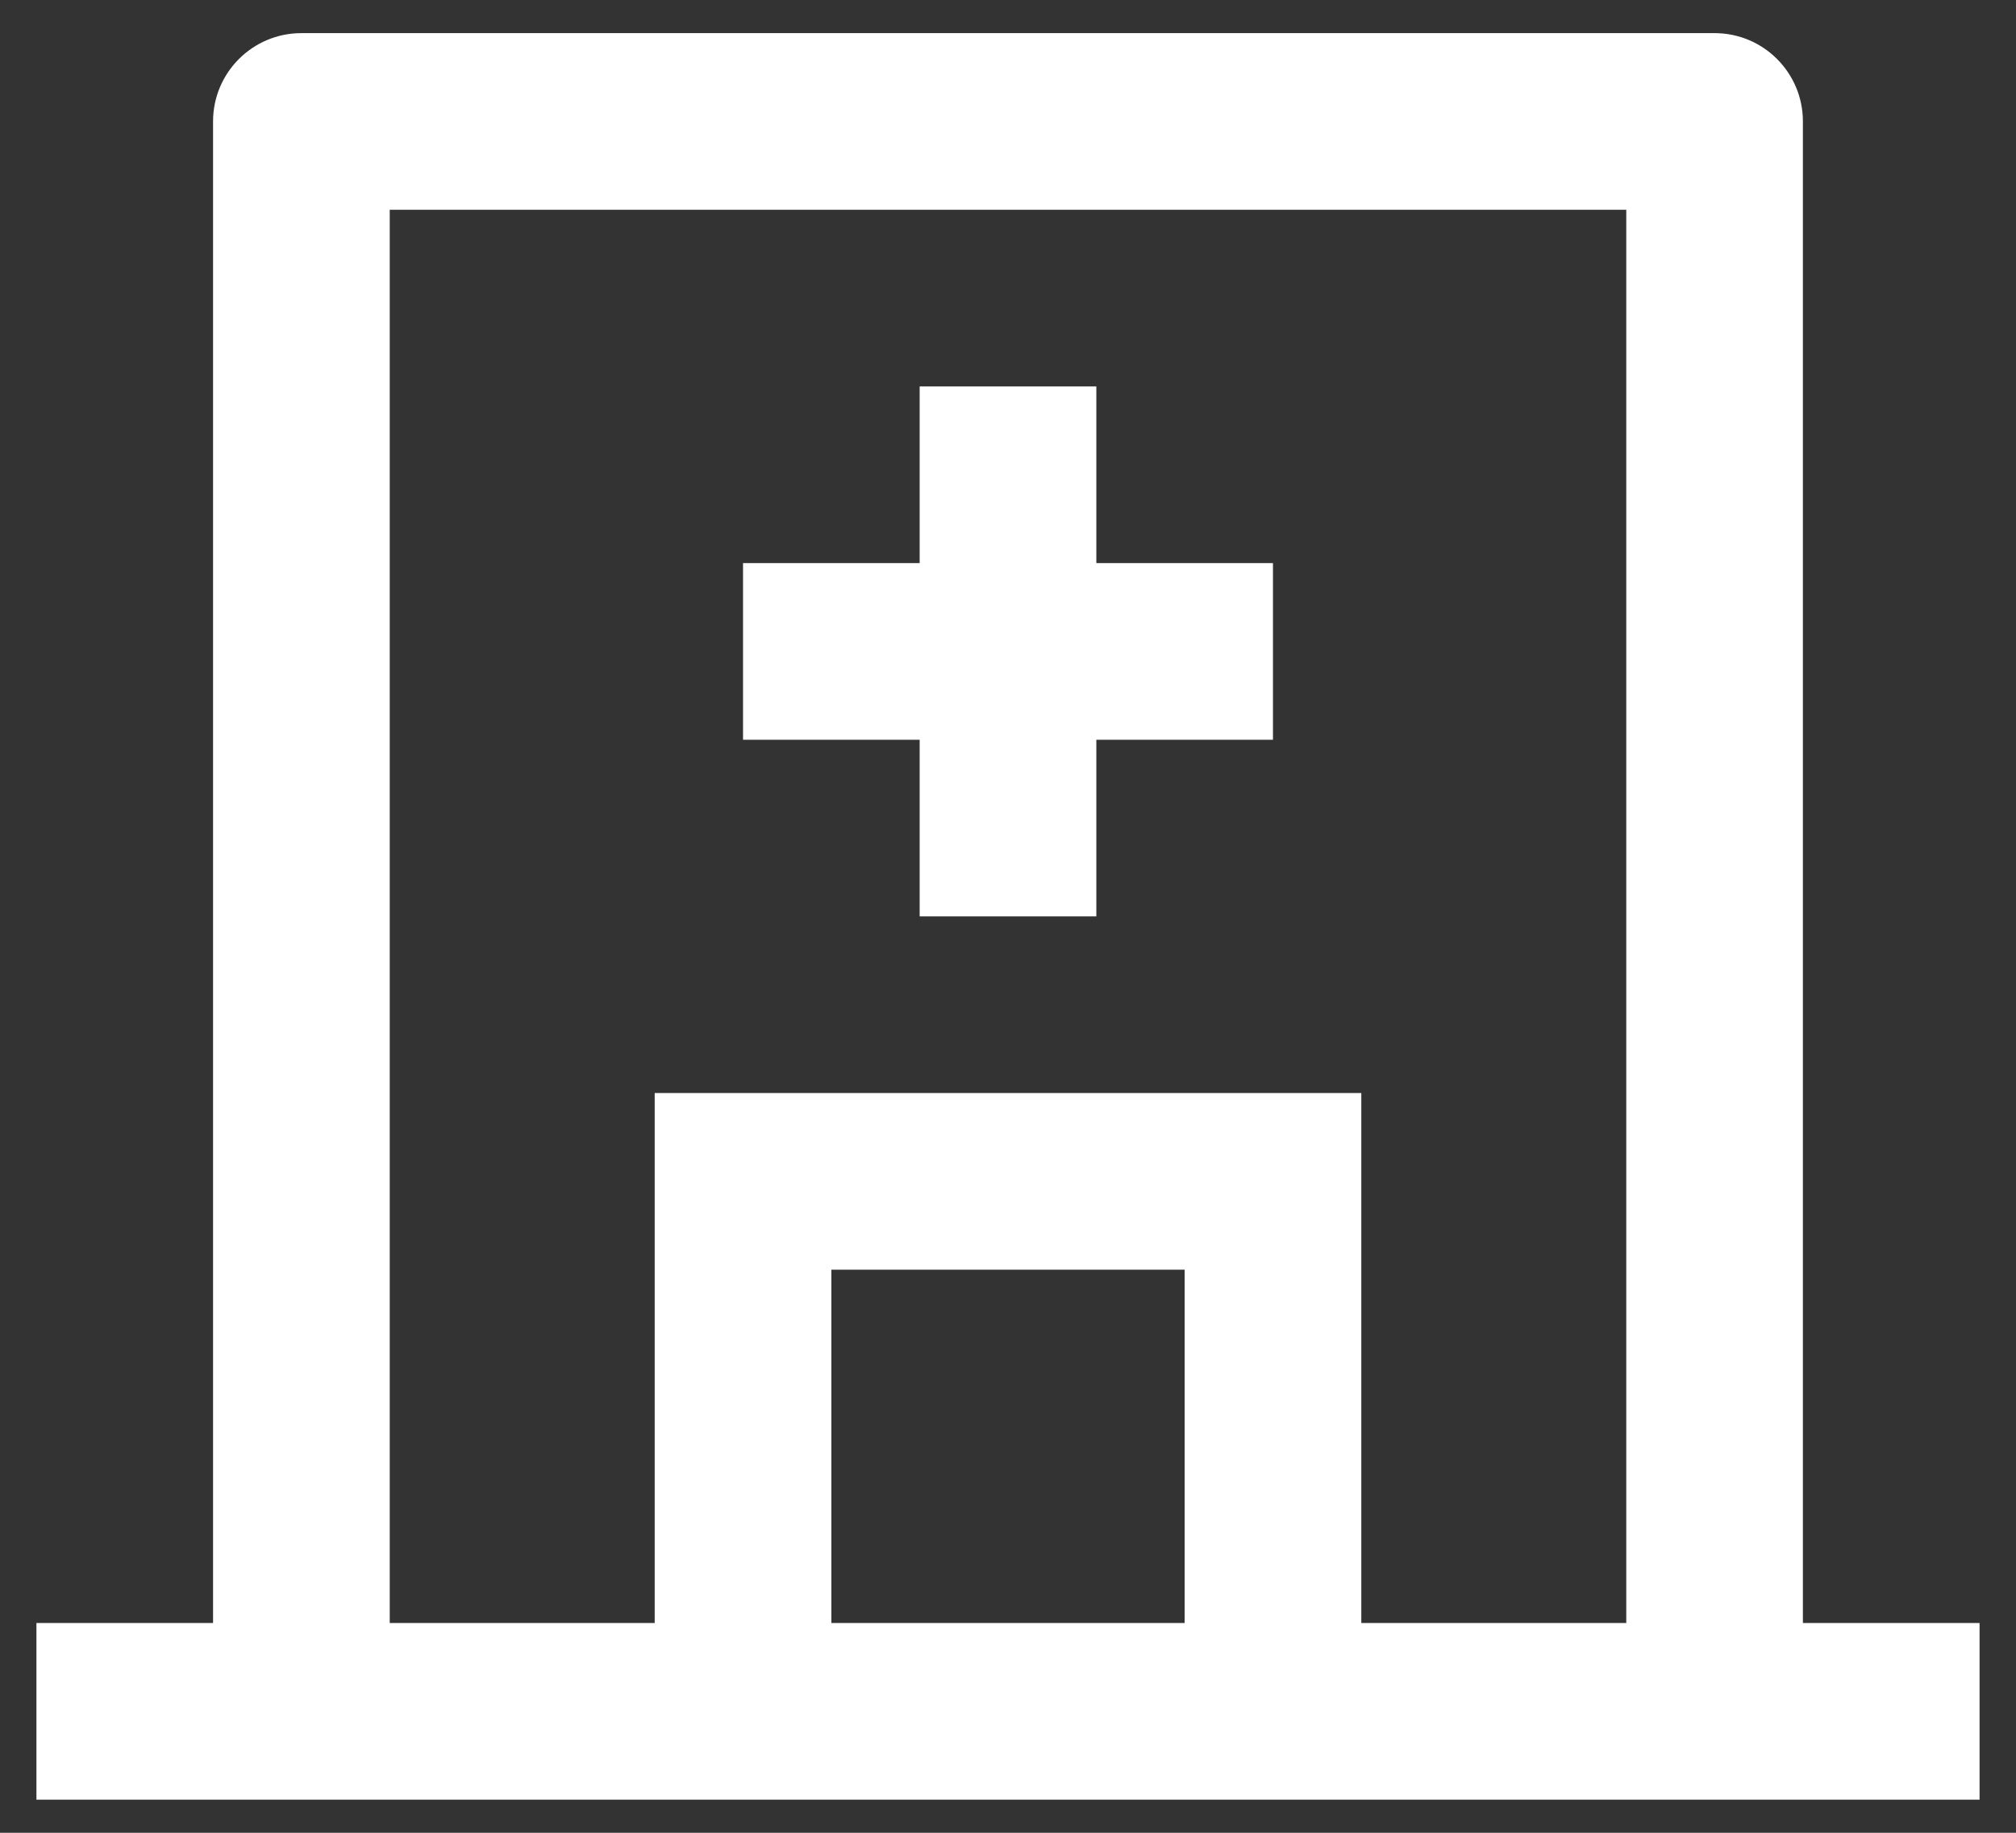 <svg width="44" height="40" viewBox="0 0 44 40" fill="none" xmlns="http://www.w3.org/2000/svg">
<rect x="0" y="0" width="44" height="40" fill="#333333" stroke="none"/>
<path d="M14.289 35.422V23.855H29.711V35.422H35.494V4.578H8.506V35.422H14.289ZM18.145 35.422H25.855V27.711H18.145V35.422ZM39.349 35.422H43.205V39.277H0.795V35.422H4.65V2.65C4.65 1.586 5.513 0.723 6.578 0.723H37.422C38.486 0.723 39.349 1.586 39.349 2.65V35.422ZM20.072 12.289V8.434H23.928V12.289H27.783V16.145H23.928V20H20.072V16.145H16.217V12.289H20.072Z" fill="white"/>
</svg>
